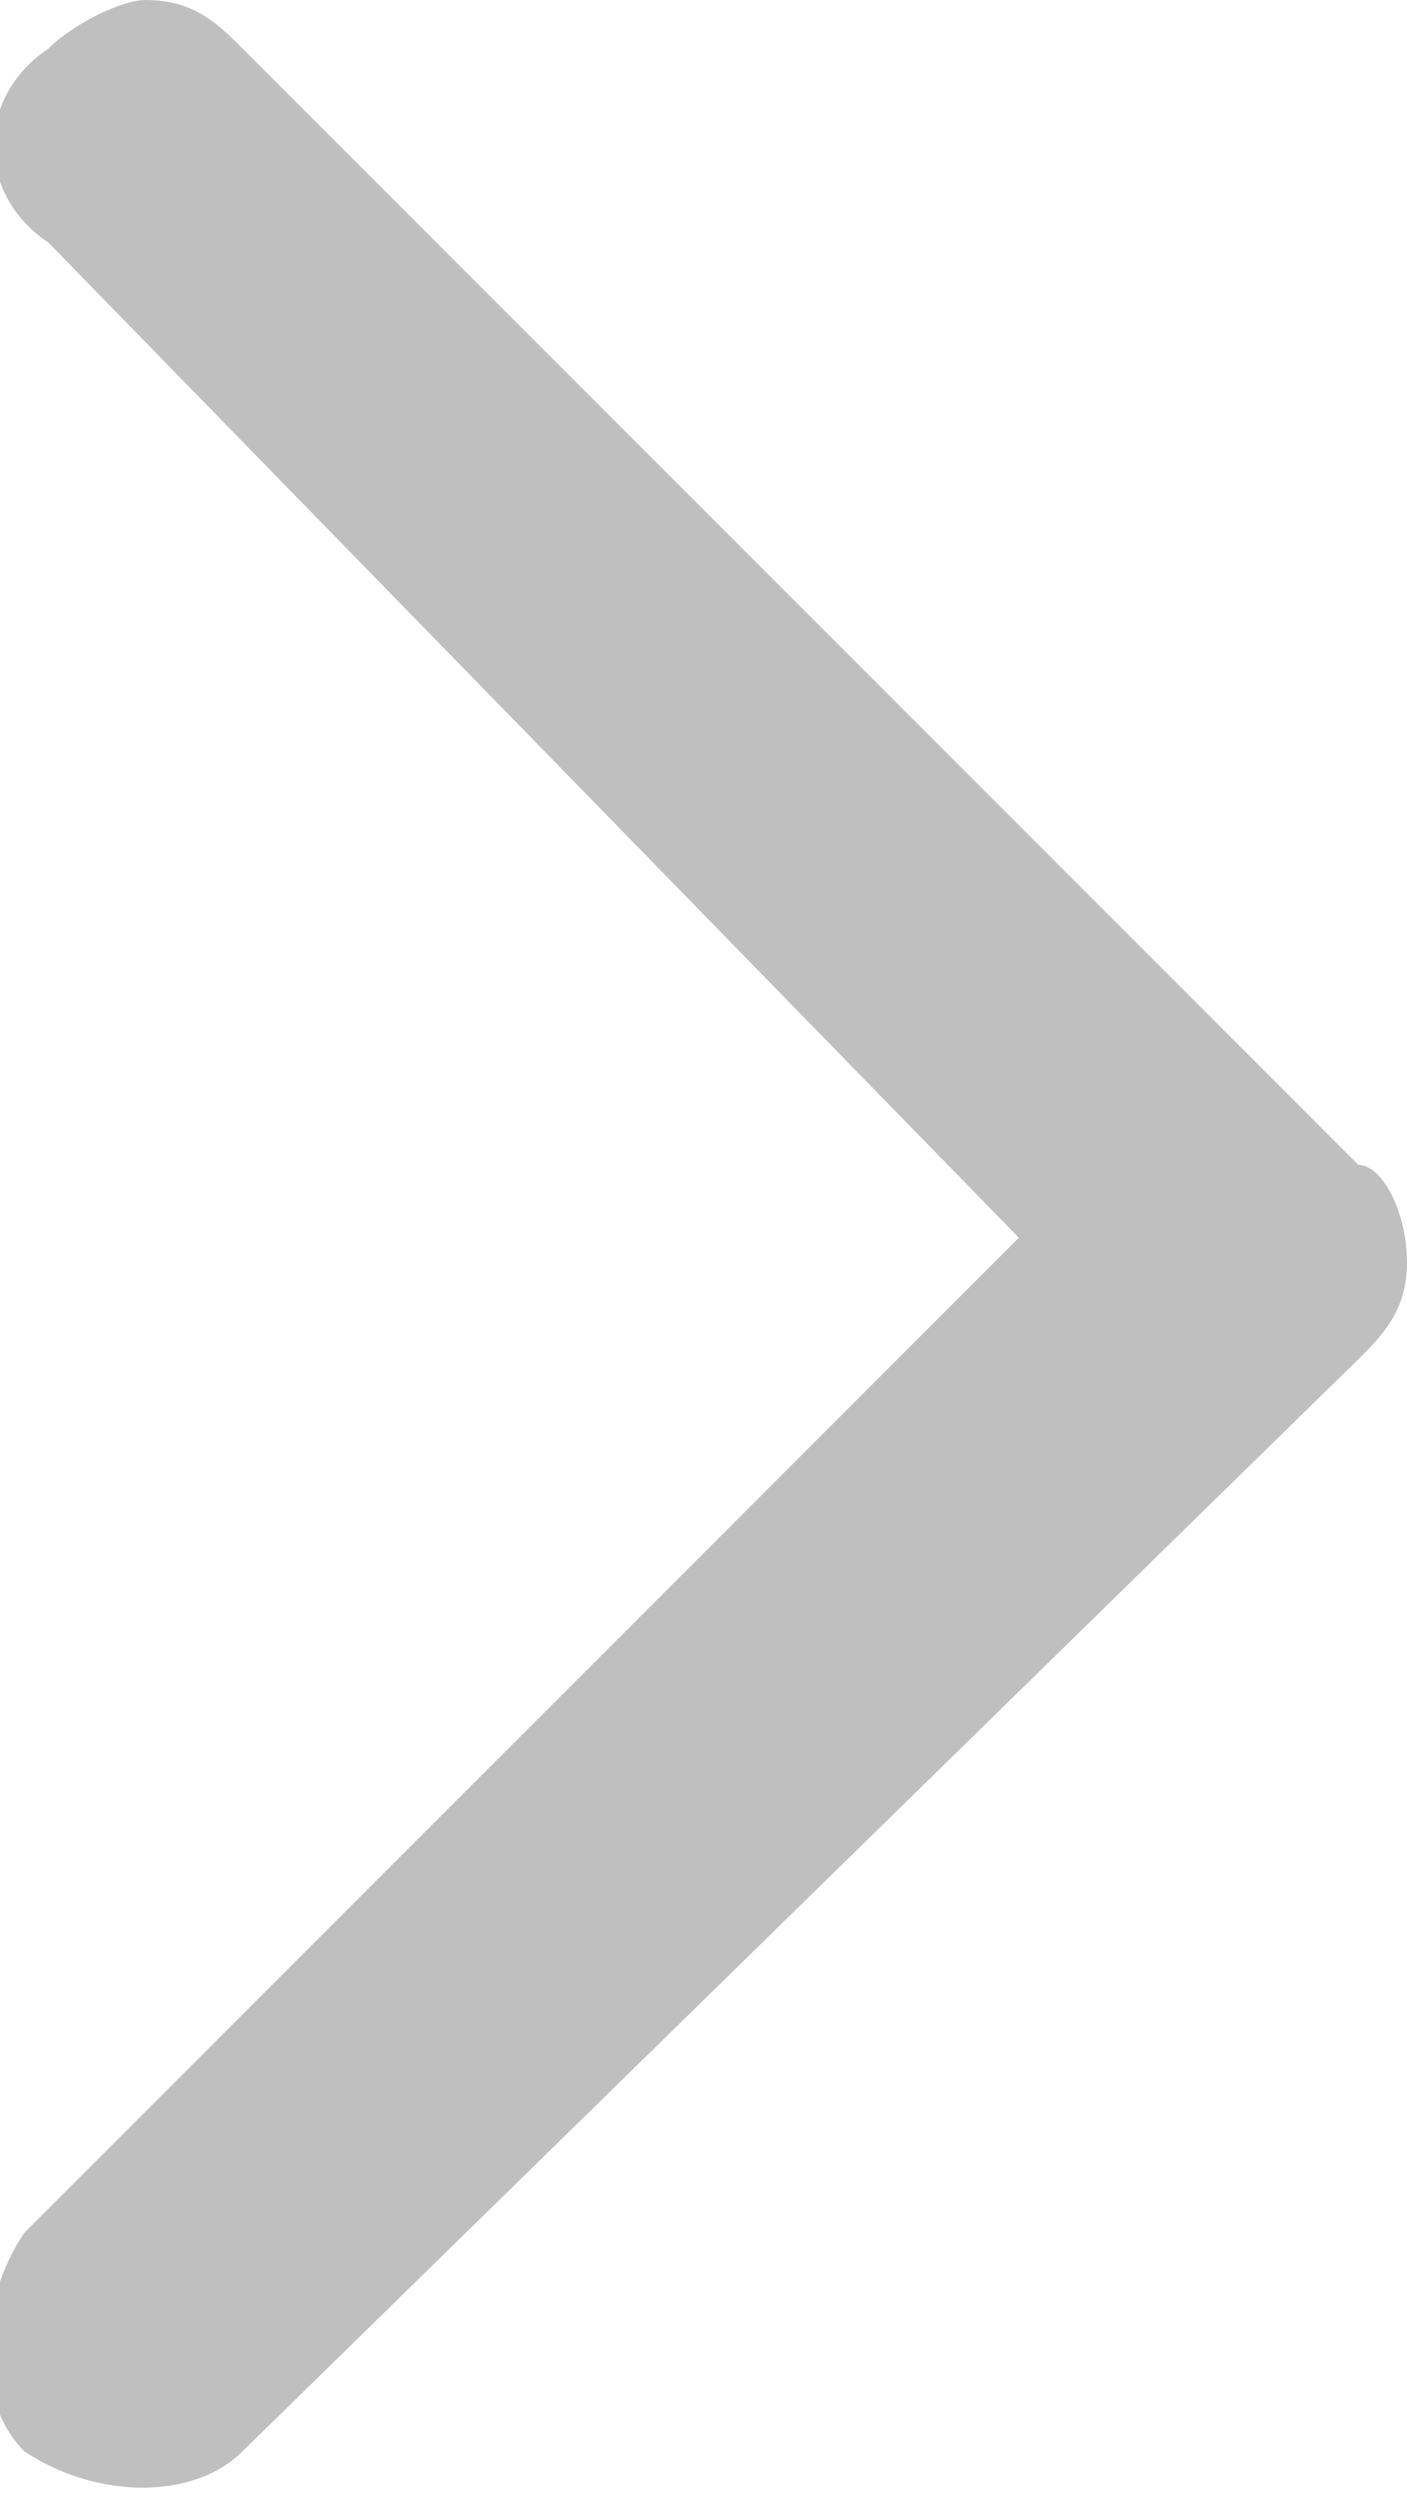 <?xml version="1.0" encoding="utf-8"?>
<!-- Generator: Adobe Illustrator 21.1.0, SVG Export Plug-In . SVG Version: 6.00 Build 0)  -->
<svg version="1.1" id="Layer_1" xmlns="http://www.w3.org/2000/svg" xmlns:xlink="http://www.w3.org/1999/xlink" x="0px" y="0px"
	 width="5.8px" height="10.3px" viewBox="0 0 5.8 10.3" style="enable-background:new 0 0 5.8 10.3;" xml:space="preserve">
<style type="text/css">
	.st0{fill:#BFBFBF;}
</style>
<path class="st0" d="M0.2,0.2C0.3,0.1,0.5,0,0.6,0C0.8,0,0.9,0.1,1,0.2l4.6,4.6C5.7,4.8,5.8,5,5.8,5.2c0,0.2-0.1,0.3-0.2,0.4L1,10.1
	c-0.2,0.2-0.6,0.2-0.9,0c-0.2-0.2-0.2-0.6,0-0.9l4.1-4.1L0.2,1C-0.1,0.8-0.1,0.4,0.2,0.2L0.2,0.2z M0.2,0.2"/>
</svg>
